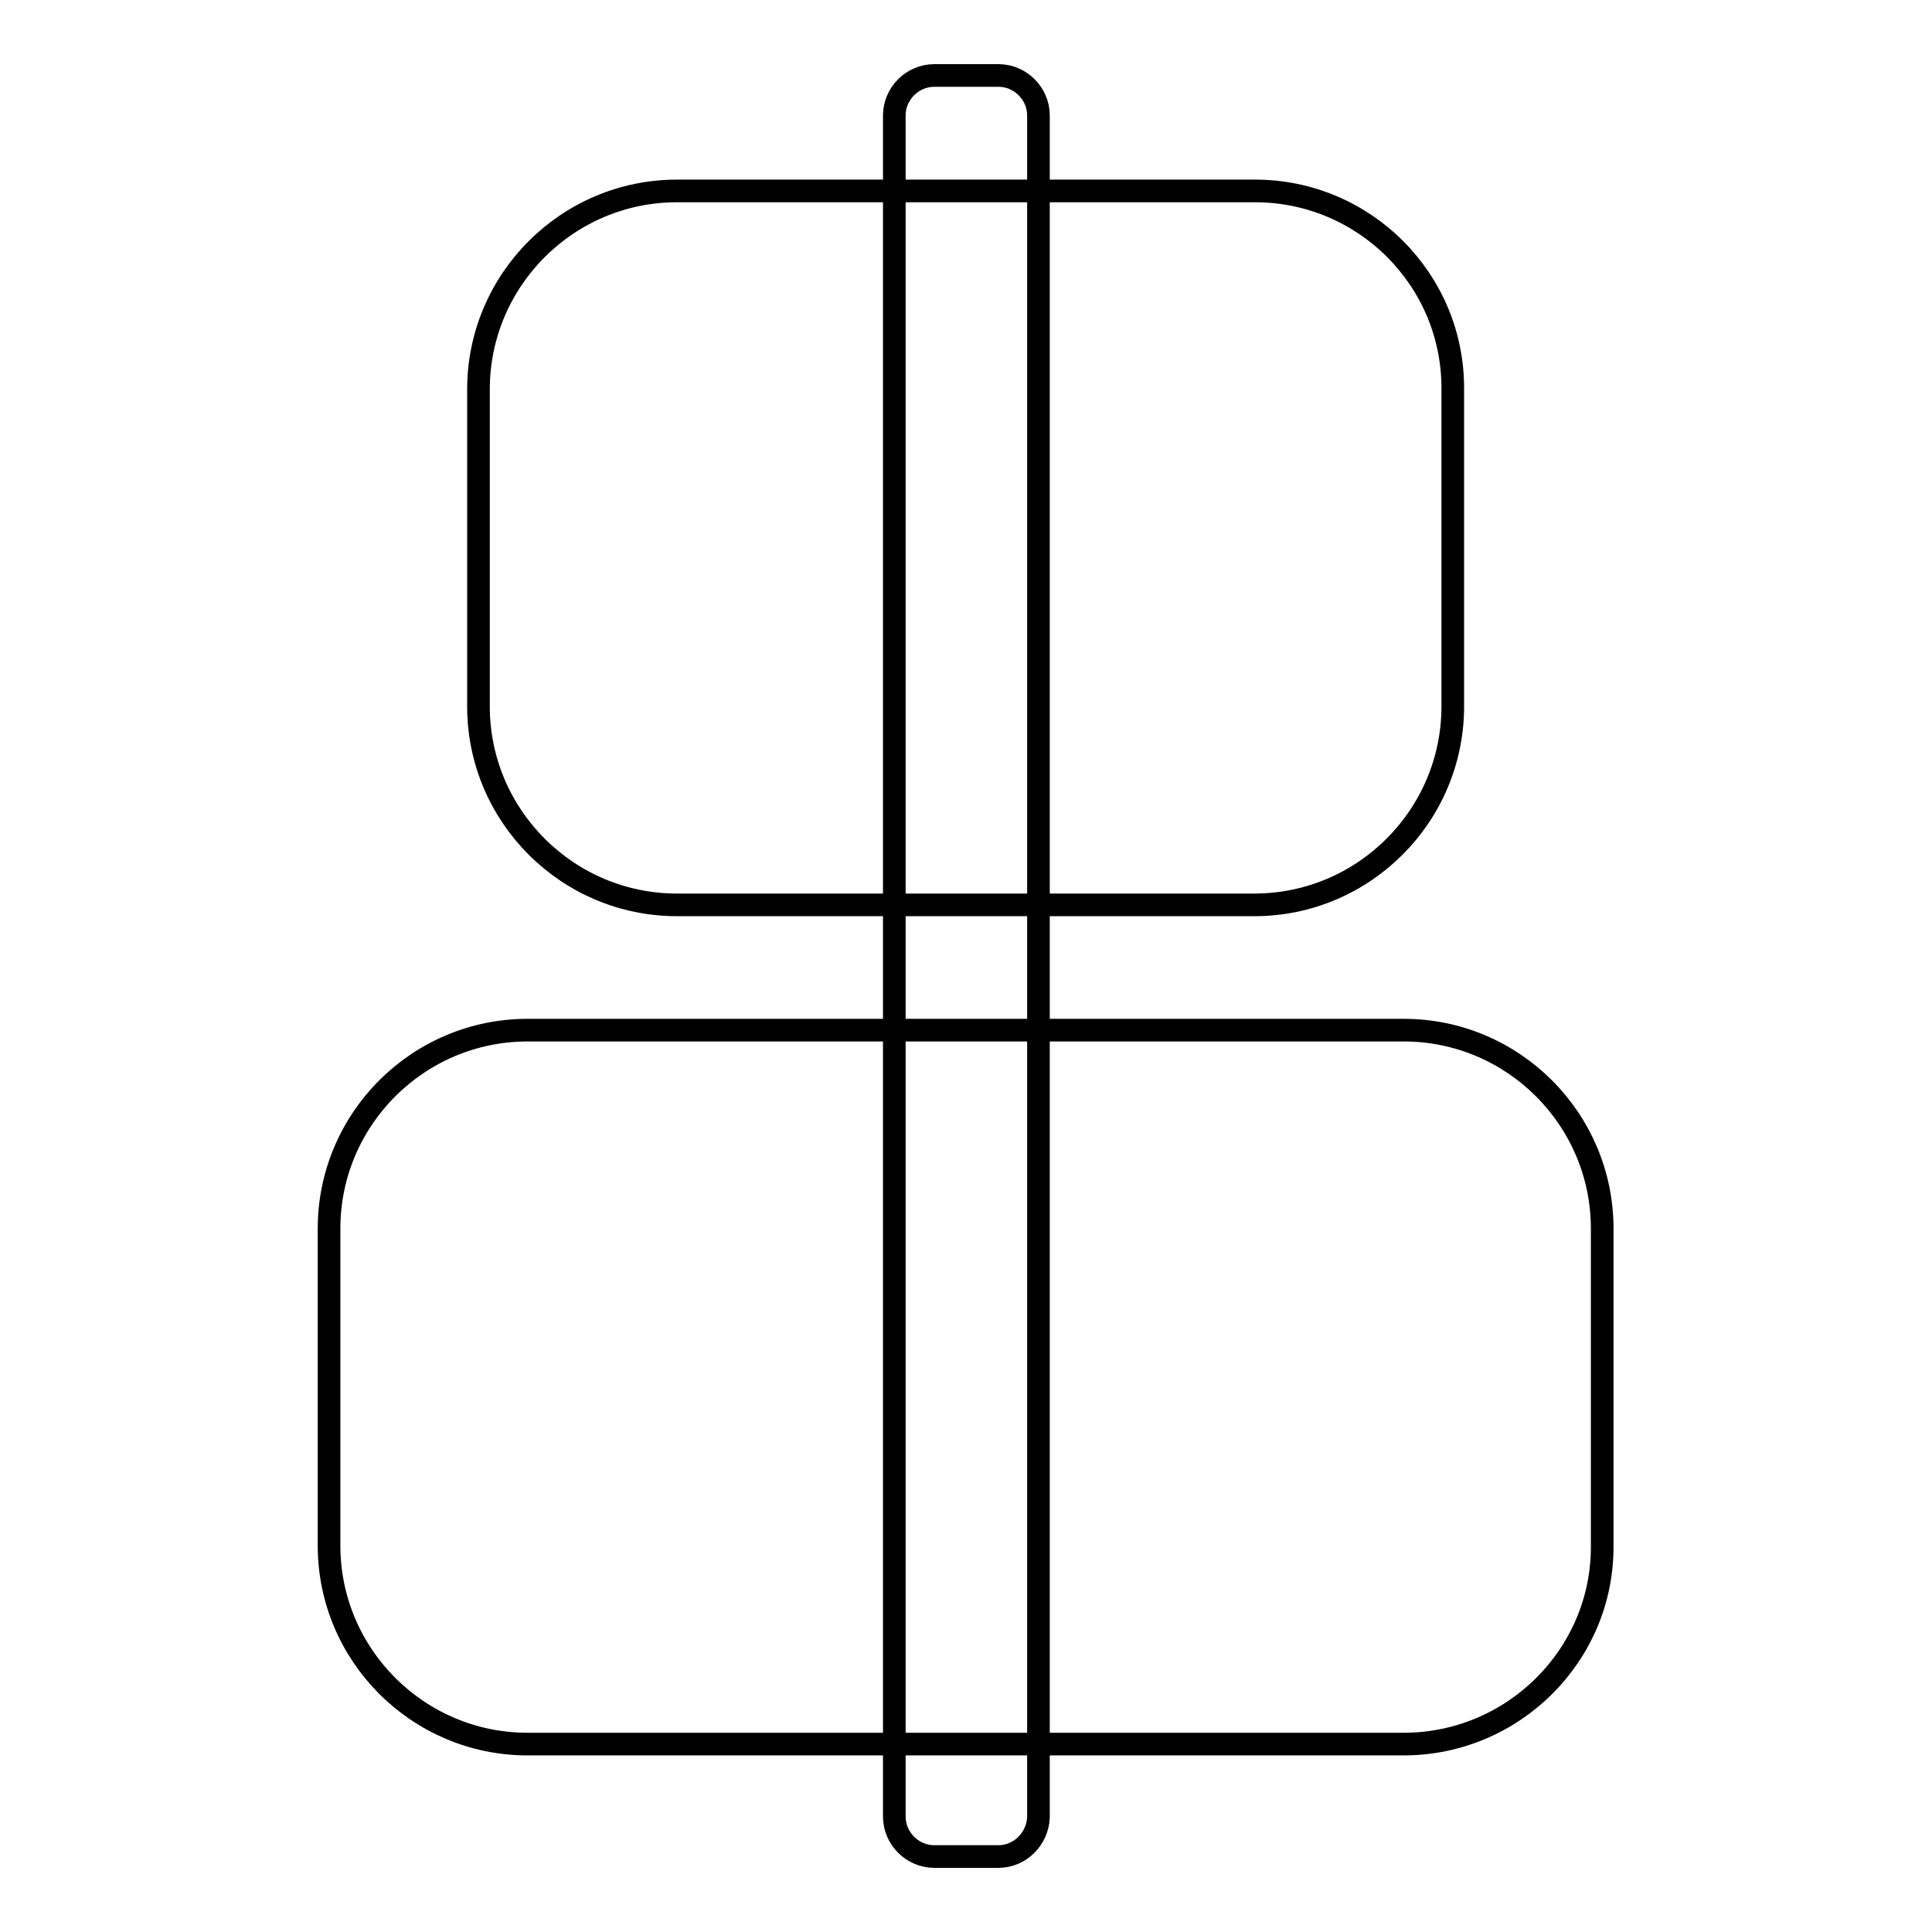 <?xml version="1.0" encoding="utf-8"?>
<!-- Svg Vector Icons : http://www.onlinewebfonts.com/icon -->
<!DOCTYPE svg PUBLIC "-//W3C//DTD SVG 1.1//EN" "http://www.w3.org/Graphics/SVG/1.1/DTD/svg11.dtd">
<svg version="1.1" xmlns="http://www.w3.org/2000/svg" xmlns:xlink="http://www.w3.org/1999/xlink" x="0px" y="0px" viewBox="0 0 256 256" enable-background="new 0 0 256 256" xml:space="preserve">
<g><g><path stroke-width="3" fill-opacity="0" stroke="#000000"  d="M166.3,25.3H89.7c-14.5,0-26.3,11.8-26.3,26.3v42c0,14.5,11.8,26.3,26.3,26.3h76.5c14.5,0,26.3-11.8,26.3-26.3v-42C192.6,37.1,180.8,25.3,166.3,25.3z"/><path stroke-width="3" fill-opacity="0" stroke="#000000"  d="M186,231.1H69.9c-14.5,0-26.3-11.8-26.3-26.3v-42c0-14.5,11.8-26.3,26.3-26.3h116.1c14.5,0,26.3,11.8,26.3,26.3v42C212.4,219.3,200.5,231.1,186,231.1z"/><path stroke-width="3" fill-opacity="0" stroke="#000000"  d="M132.3,246h-8.5c-2.9,0-5.3-2.4-5.3-5.3V15.3c0-2.9,2.4-5.3,5.3-5.3h8.5c2.9,0,5.3,2.4,5.3,5.3v225.5C137.5,243.6,135.2,246,132.3,246z"/></g></g>
</svg>